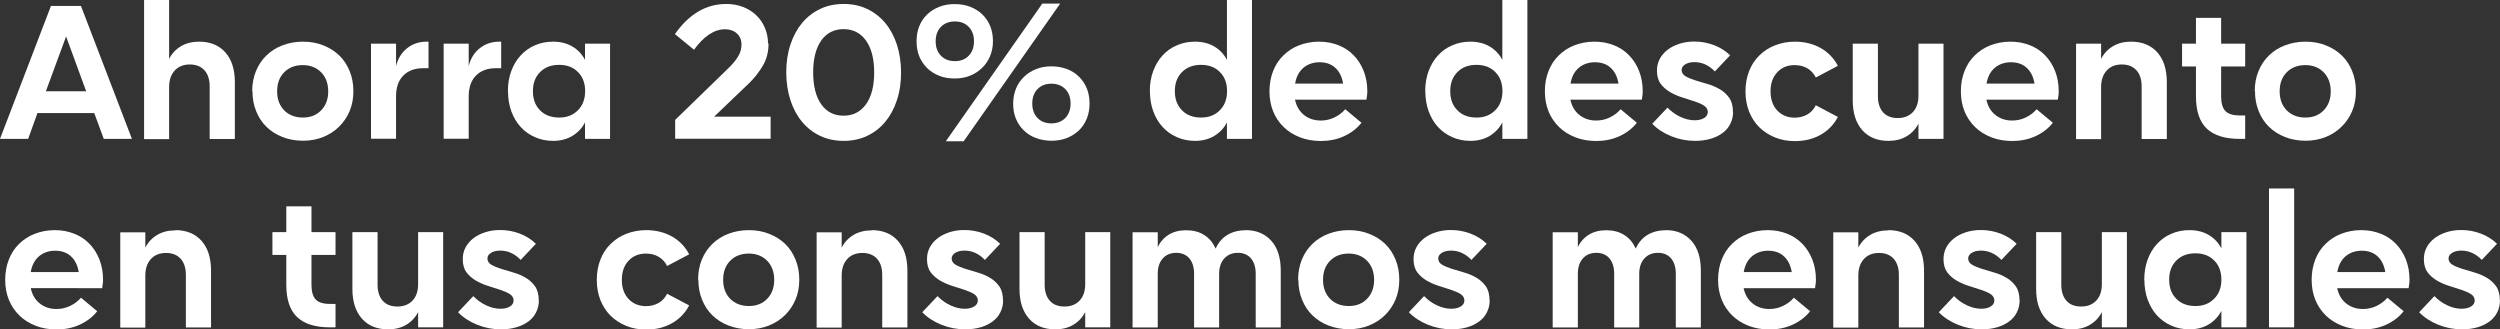<svg xmlns="http://www.w3.org/2000/svg" id="Capa_2" data-name="Capa 2" viewBox="0 0 201.62 26.56"><rect x="0" y="0" width="201.62" height="26.56" fill="#333333" stroke="none"/><defs><style>      .cls-1 {        fill: #fff;      }    </style></defs><g id="Capa_1-2" data-name="Capa 1"><g><path class="cls-1" d="M0,11.2L4.11.48h2.42l4.11,10.72h-2.27l-.77-2.08H3.02l-.75,2.08H0ZM3.7,7.36h3.25l-1.62-4.42-1.63,4.42Z"></path><path class="cls-1" d="M16.06,3.36c.9,0,1.6.29,2.11.86.51.57.77,1.37.77,2.41v4.58h-2.03v-4.24c0-.55-.14-.99-.42-1.3-.28-.31-.67-.47-1.18-.47s-.92.16-1.22.49c-.3.33-.45.77-.45,1.34v4.19h-2.02V0h2.02v4.75c.23-.45.56-.79.97-1.03s.89-.36,1.45-.36Z"></path><path class="cls-1" d="M20.34,7.36c0-.59.1-1.13.3-1.62s.48-.91.84-1.26c.36-.35.79-.63,1.29-.82s1.05-.3,1.66-.3,1.15.1,1.65.3c.5.2.93.47,1.29.82.36.35.63.77.83,1.26.2.49.3,1.03.3,1.62s-.1,1.11-.3,1.59-.49.91-.85,1.26c-.36.36-.79.64-1.29.84-.5.2-1.04.3-1.62.3s-1.16-.1-1.66-.3c-.5-.2-.93-.47-1.29-.82-.36-.35-.63-.77-.83-1.26-.2-.49-.3-1.03-.3-1.62ZM22.35,7.36c0,.64.19,1.15.57,1.54.38.38.88.58,1.5.58s1.1-.19,1.48-.58c.38-.39.57-.9.57-1.53s-.19-1.15-.57-1.54c-.38-.38-.87-.58-1.48-.58s-1.12.19-1.5.58c-.38.38-.57.9-.57,1.54Z"></path><path class="cls-1" d="M34.56,3.36v2.14h-.42c-.69,0-1.23.2-1.62.6-.39.4-.58.96-.58,1.67v3.42h-2.02V3.52h2.02v1.81c.15-.61.45-1.09.89-1.44.44-.35.97-.53,1.58-.53h.16Z"></path><path class="cls-1" d="M40.42,3.36v2.14h-.42c-.69,0-1.23.2-1.62.6-.39.4-.58.96-.58,1.67v3.42h-2.02V3.52h2.02v1.81c.15-.61.45-1.09.89-1.44.44-.35.97-.53,1.58-.53h.16Z"></path><path class="cls-1" d="M40.96,7.36c0-.59.09-1.13.27-1.62.18-.49.43-.91.75-1.26.32-.35.7-.63,1.15-.82.45-.2.94-.3,1.47-.3.6,0,1.12.13,1.56.39.44.26.78.62,1.02,1.08v-1.31h2.02v7.68h-2.02v-1.33c-.23.46-.58.82-1.02,1.09-.45.27-.97.4-1.55.4-.53,0-1.02-.1-1.47-.3-.45-.2-.83-.47-1.15-.82-.32-.35-.57-.77-.75-1.26-.18-.49-.27-1.03-.27-1.62ZM42.98,7.36c0,.64.19,1.15.58,1.54.38.39.9.58,1.54.58s1.12-.2,1.51-.59c.39-.39.58-.91.58-1.54s-.19-1.16-.58-1.54c-.38-.39-.89-.58-1.52-.58s-1.14.19-1.53.58c-.39.39-.58.9-.58,1.54Z"></path><path class="cls-1" d="M61.98,3.5c0,.32-.03.62-.1.9-.06.28-.17.56-.32.83-.15.27-.34.55-.57.84-.23.29-.51.59-.86.91l-2.54,2.43h4.56v1.78h-7.7v-1.52l4.22-4.1c.41-.39.7-.74.87-1.04.18-.3.26-.61.26-.93,0-.37-.12-.67-.37-.9-.25-.23-.57-.34-.96-.34-.86,0-1.7.55-2.5,1.65l-1.54-1.26c1.14-1.62,2.52-2.43,4.14-2.43.49,0,.94.08,1.35.24.41.16.77.38,1.06.66.3.28.53.62.7,1.01.17.39.26.81.26,1.27Z"></path><path class="cls-1" d="M63.41,5.84c0-.82.11-1.57.34-2.25.22-.68.54-1.26.94-1.74.41-.49.89-.86,1.46-1.13.56-.27,1.19-.4,1.89-.4s1.32.13,1.89.4,1.05.64,1.46,1.13c.41.49.72,1.07.94,1.74.22.68.34,1.43.34,2.25s-.11,1.57-.34,2.25c-.22.68-.54,1.26-.94,1.74-.41.49-.89.86-1.46,1.13s-1.19.4-1.89.4-1.32-.13-1.89-.4c-.57-.27-1.05-.64-1.46-1.13-.41-.49-.72-1.07-.94-1.74-.22-.68-.34-1.43-.34-2.25ZM65.58,5.84c0,1.1.22,1.96.65,2.57s1.03.92,1.8.92,1.37-.31,1.81-.92.66-1.47.66-2.57-.22-1.95-.66-2.57c-.44-.61-1.04-.92-1.81-.92s-1.37.31-1.8.92c-.43.61-.65,1.47-.65,2.57Z"></path><path class="cls-1" d="M73.92,3.33c0-.45.07-.86.22-1.22.15-.37.36-.68.63-.94s.6-.47.98-.62.79-.22,1.24-.22.88.07,1.26.22c.38.15.7.35.98.62s.48.58.63.94c.15.37.22.78.22,1.22s-.08.82-.23,1.19c-.15.37-.37.69-.65.96-.28.27-.6.48-.98.63-.37.15-.78.22-1.23.22s-.88-.07-1.25-.22c-.37-.15-.7-.35-.97-.62s-.48-.58-.63-.94-.22-.78-.22-1.22ZM75.46,3.33c0,.48.14.87.42,1.16.28.29.66.44,1.13.44s.84-.15,1.12-.44c.28-.29.42-.68.42-1.16s-.14-.87-.42-1.16c-.28-.29-.65-.44-1.12-.44s-.85.15-1.13.44c-.28.29-.42.68-.42,1.16ZM84.06.29h1.44l-7.78,11.1h-1.44L84.06.29ZM81.71,8.35c0-.44.08-.84.23-1.21.15-.37.37-.68.65-.95.28-.27.6-.47.98-.62s.78-.22,1.23-.22.87.08,1.25.22.7.35.97.62c.27.26.48.58.63.94s.22.78.22,1.22-.07.84-.22,1.21c-.15.37-.36.69-.63.95s-.6.47-.98.62c-.38.15-.79.22-1.24.22s-.88-.08-1.26-.22-.7-.35-.98-.62c-.27-.26-.48-.58-.63-.94s-.22-.78-.22-1.22ZM83.25,8.35c0,.48.14.87.42,1.16.28.29.65.44,1.12.44s.85-.15,1.13-.44c.28-.29.42-.68.42-1.16s-.14-.87-.42-1.16c-.28-.29-.66-.44-1.13-.44s-.84.15-1.12.44c-.28.29-.42.68-.42,1.16Z"></path><path class="cls-1" d="M92.73,7.36c0-.59.09-1.13.27-1.62.18-.49.43-.91.75-1.26.32-.35.7-.63,1.15-.82.45-.2.94-.3,1.47-.3.6,0,1.12.13,1.56.39.44.26.78.62,1.02,1.08V0h2.02v11.2h-2.02v-1.33c-.23.46-.58.82-1.02,1.09-.45.27-.97.4-1.55.4-.53,0-1.02-.1-1.47-.3-.45-.2-.83-.47-1.15-.82-.32-.35-.57-.77-.75-1.26-.18-.49-.27-1.03-.27-1.62ZM94.75,7.36c0,.64.19,1.15.58,1.54.38.39.9.58,1.54.58s1.12-.2,1.51-.59c.39-.39.58-.91.58-1.54s-.19-1.16-.58-1.54c-.38-.39-.89-.58-1.52-.58s-1.14.19-1.53.58c-.39.39-.58.9-.58,1.54Z"></path><path class="cls-1" d="M102.38,7.36c0-.59.1-1.13.29-1.62.19-.49.46-.91.82-1.26.35-.35.77-.63,1.26-.82s1.03-.3,1.62-.3,1.1.1,1.58.29c.48.19.89.46,1.23.82.34.35.61.77.8,1.26.19.49.29,1.02.29,1.59,0,.13,0,.25-.02.37-.01.12-.03.24-.05.35h-5.76c.11.51.34.92.71,1.22s.82.46,1.37.46c.38,0,.75-.08,1.1-.25.35-.17.64-.39.87-.66l1.31,1.09c-.37.47-.85.83-1.42,1.09-.57.26-1.19.38-1.86.38-.62,0-1.18-.1-1.69-.3-.51-.2-.94-.47-1.3-.82-.36-.35-.65-.77-.85-1.26-.2-.49-.3-1.03-.3-1.62ZM108.32,6.74c-.09-.53-.29-.96-.62-1.26-.33-.31-.76-.46-1.28-.46s-.97.16-1.32.46c-.35.31-.56.73-.65,1.26h3.87Z"></path><path class="cls-1" d="M114.94,7.36c0-.59.09-1.13.27-1.62.18-.49.43-.91.75-1.26.32-.35.7-.63,1.15-.82.45-.2.94-.3,1.47-.3.6,0,1.12.13,1.56.39.44.26.78.62,1.02,1.08V0h2.02v11.2h-2.02v-1.33c-.23.46-.58.82-1.02,1.09-.45.27-.97.4-1.55.4-.53,0-1.02-.1-1.47-.3-.45-.2-.83-.47-1.15-.82-.32-.35-.57-.77-.75-1.26-.18-.49-.27-1.03-.27-1.62ZM116.96,7.36c0,.64.19,1.15.58,1.54.38.39.9.58,1.54.58s1.12-.2,1.51-.59c.39-.39.58-.91.58-1.54s-.19-1.16-.58-1.54c-.38-.39-.89-.58-1.52-.58s-1.14.19-1.53.58c-.39.39-.58.9-.58,1.54Z"></path><path class="cls-1" d="M124.59,7.36c0-.59.1-1.13.29-1.62.19-.49.46-.91.82-1.26.35-.35.77-.63,1.26-.82s1.03-.3,1.62-.3,1.1.1,1.58.29c.48.19.89.46,1.23.82.34.35.61.77.8,1.26.19.49.29,1.02.29,1.59,0,.13,0,.25-.02.37-.01.12-.03.24-.05.35h-5.76c.11.51.34.92.71,1.22s.82.46,1.37.46c.38,0,.75-.08,1.1-.25.35-.17.64-.39.87-.66l1.31,1.09c-.37.47-.85.83-1.42,1.09-.57.26-1.19.38-1.86.38-.62,0-1.18-.1-1.69-.3-.51-.2-.94-.47-1.3-.82-.36-.35-.65-.77-.85-1.26-.2-.49-.3-1.03-.3-1.62ZM130.53,6.74c-.09-.53-.29-.96-.62-1.26-.33-.31-.76-.46-1.28-.46s-.97.16-1.32.46c-.35.31-.56.73-.65,1.26h3.87Z"></path><path class="cls-1" d="M139.77,9.01c0,.35-.07.67-.22.97-.14.29-.35.54-.62.74-.27.2-.59.36-.96.47-.37.11-.79.17-1.25.17-.67,0-1.31-.12-1.93-.37-.61-.25-1.13-.58-1.54-1.01l1.23-1.3c.31.32.66.57,1.05.75.39.18.77.27,1.14.27.31,0,.56-.06.76-.18.2-.12.3-.29.3-.49s-.1-.38-.3-.51-.46-.24-.76-.34c-.3-.1-.63-.21-.99-.32-.36-.11-.69-.26-.99-.43-.3-.18-.56-.4-.76-.67-.2-.27-.3-.63-.3-1.06,0-.34.07-.65.22-.94.15-.28.36-.53.63-.74.27-.21.59-.37.96-.49.37-.12.77-.18,1.21-.18.55,0,1.08.1,1.58.29.5.19.93.46,1.3.82l-1.23,1.3c-.48-.5-1.03-.75-1.65-.75-.3,0-.54.06-.74.18-.19.12-.29.27-.29.45,0,.21.1.38.3.5.2.12.46.23.77.33.31.1.64.2,1,.3.36.1.69.24,1,.42.31.18.56.41.77.7.2.29.3.67.3,1.14Z"></path><path class="cls-1" d="M140.77,7.36c0-.59.1-1.13.29-1.62.19-.49.46-.91.82-1.26.35-.35.77-.63,1.26-.82s1.02-.3,1.61-.3c.77,0,1.46.17,2.06.5.61.34,1.08.82,1.41,1.45l-1.78.94c-.16-.32-.39-.57-.68-.74s-.63-.26-1.02-.26c-.58,0-1.05.19-1.41.58-.36.38-.54.9-.54,1.54s.18,1.15.54,1.54c.36.38.83.58,1.41.58.38,0,.72-.09,1.02-.26s.52-.42.68-.74l1.78.94c-.33.63-.8,1.11-1.41,1.45-.61.34-1.3.5-2.06.5-.59,0-1.12-.1-1.61-.3-.49-.2-.9-.47-1.26-.82-.35-.35-.62-.77-.82-1.26-.19-.49-.29-1.03-.29-1.62Z"></path><path class="cls-1" d="M152.3,11.36c-.9,0-1.6-.29-2.11-.86-.51-.58-.77-1.38-.77-2.4V3.52h2.03v4.24c0,.55.14.99.42,1.3.28.31.67.46,1.18.46s.92-.16,1.22-.48c.3-.32.45-.76.45-1.33V3.52h2.02v7.68h-2.02v-1.23c-.23.45-.56.79-.97,1.03-.41.24-.89.36-1.45.36Z"></path><path class="cls-1" d="M158.14,7.36c0-.59.1-1.13.29-1.62.19-.49.46-.91.82-1.26.35-.35.77-.63,1.26-.82s1.03-.3,1.62-.3,1.1.1,1.58.29c.48.19.89.46,1.23.82.34.35.61.77.8,1.26.19.49.29,1.02.29,1.59,0,.13,0,.25-.02.37-.01.12-.03.24-.05.35h-5.76c.11.51.34.92.71,1.22s.82.46,1.37.46c.38,0,.75-.08,1.1-.25.35-.17.64-.39.87-.66l1.31,1.09c-.37.47-.85.83-1.42,1.09-.57.26-1.19.38-1.86.38-.62,0-1.18-.1-1.69-.3-.51-.2-.94-.47-1.3-.82-.36-.35-.65-.77-.85-1.26-.2-.49-.3-1.03-.3-1.62ZM164.08,6.74c-.09-.53-.29-.96-.62-1.26-.33-.31-.76-.46-1.28-.46s-.97.16-1.32.46c-.35.31-.56.73-.65,1.26h3.87Z"></path><path class="cls-1" d="M171.87,3.36c.9,0,1.6.29,2.11.86.51.57.77,1.37.77,2.41v4.58h-2.03v-4.24c0-.55-.14-.99-.42-1.3-.28-.31-.67-.47-1.18-.47s-.92.16-1.22.49c-.3.33-.45.77-.45,1.34v4.19h-2.02V3.52h2.02v1.23c.23-.45.56-.79.97-1.03s.89-.36,1.45-.36Z"></path><path class="cls-1" d="M177.1,1.44h2.03v2.08h1.94v1.84h-1.94v2.4c0,.55.11.95.34,1.19.22.24.61.36,1.15.36h.45v1.89h-.45c-1.19,0-2.08-.28-2.66-.84-.58-.56-.86-1.43-.86-2.6v-2.4h-1.12v-1.84h1.12V1.44Z"></path><path class="cls-1" d="M181.84,7.36c0-.59.1-1.13.3-1.62s.48-.91.84-1.26c.36-.35.79-.63,1.29-.82s1.05-.3,1.66-.3,1.15.1,1.65.3c.5.2.93.47,1.29.82.36.35.63.77.83,1.26.2.49.3,1.03.3,1.62s-.1,1.11-.3,1.59-.49.91-.85,1.26c-.36.36-.79.64-1.29.84-.5.2-1.04.3-1.62.3s-1.16-.1-1.66-.3c-.5-.2-.93-.47-1.29-.82-.36-.35-.63-.77-.83-1.26-.2-.49-.3-1.03-.3-1.62ZM183.85,7.36c0,.64.19,1.15.57,1.54.38.38.88.58,1.5.58s1.1-.19,1.48-.58c.38-.39.57-.9.57-1.53s-.19-1.15-.57-1.54c-.38-.38-.87-.58-1.48-.58s-1.12.19-1.5.58c-.38.38-.57.9-.57,1.54Z"></path><path class="cls-1" d="M.42,22.56c0-.59.1-1.13.29-1.62.19-.49.46-.91.82-1.26.35-.35.77-.63,1.26-.82s1.03-.3,1.62-.3,1.1.1,1.58.29c.48.19.89.46,1.23.82.34.35.61.77.8,1.26.19.49.29,1.02.29,1.59,0,.13,0,.25-.02.37-.01.12-.03.24-.05.35H2.48c.11.51.34.92.71,1.22s.82.46,1.37.46c.38,0,.75-.08,1.1-.25.35-.17.64-.39.87-.66l1.31,1.09c-.37.47-.85.83-1.42,1.09-.57.26-1.19.38-1.86.38-.62,0-1.18-.1-1.69-.3-.51-.2-.94-.47-1.3-.82-.36-.35-.65-.77-.85-1.26-.2-.49-.3-1.03-.3-1.62ZM6.35,21.94c-.09-.53-.29-.96-.62-1.26-.33-.31-.76-.46-1.28-.46s-.97.16-1.32.46c-.35.31-.56.73-.65,1.26h3.87Z"></path><path class="cls-1" d="M14.14,18.56c.9,0,1.6.29,2.11.86.51.57.77,1.37.77,2.41v4.58h-2.03v-4.24c0-.55-.14-.99-.42-1.3-.28-.31-.67-.47-1.18-.47s-.92.16-1.22.49c-.3.33-.45.77-.45,1.34v4.19h-2.02v-7.68h2.02v1.23c.23-.45.56-.79.97-1.03s.89-.36,1.45-.36Z"></path><path class="cls-1" d="M23.09,16.64h2.03v2.08h1.94v1.84h-1.94v2.4c0,.55.11.95.34,1.19.22.24.61.36,1.15.36h.45v1.89h-.45c-1.19,0-2.08-.28-2.66-.84-.58-.56-.86-1.43-.86-2.6v-2.4h-1.12v-1.84h1.12v-2.08Z"></path><path class="cls-1" d="M31.3,26.56c-.9,0-1.6-.29-2.11-.86-.51-.58-.77-1.38-.77-2.4v-4.58h2.03v4.24c0,.55.14.99.42,1.3.28.31.67.46,1.18.46s.92-.16,1.22-.48c.3-.32.45-.76.45-1.33v-4.19h2.02v7.68h-2.02v-1.23c-.23.45-.56.79-.97,1.03-.41.24-.89.36-1.45.36Z"></path><path class="cls-1" d="M43.46,24.21c0,.35-.07.67-.22.97-.14.29-.35.54-.62.74-.27.2-.59.36-.96.47-.37.11-.79.17-1.25.17-.67,0-1.31-.12-1.93-.37-.61-.25-1.13-.58-1.54-1.01l1.23-1.3c.31.32.66.57,1.05.75.39.18.77.27,1.14.27.31,0,.56-.06.76-.18.2-.12.3-.29.3-.49s-.1-.38-.3-.51-.46-.24-.76-.34c-.3-.1-.63-.21-.99-.32-.36-.11-.69-.26-.99-.43-.3-.18-.56-.4-.76-.67-.2-.27-.3-.63-.3-1.06,0-.34.07-.65.22-.94.15-.28.36-.53.63-.74.27-.21.59-.37.96-.49.37-.12.77-.18,1.21-.18.55,0,1.08.1,1.58.29.5.19.93.46,1.3.82l-1.23,1.3c-.48-.5-1.03-.75-1.65-.75-.3,0-.54.06-.74.18-.19.12-.29.27-.29.45,0,.21.1.38.3.5.2.12.46.23.77.33.31.1.64.2,1,.3.36.1.69.24,1,.42.31.18.56.41.77.7.2.29.3.67.3,1.14Z"></path><path class="cls-1" d="M48.13,22.56c0-.59.1-1.13.29-1.62.19-.49.46-.91.82-1.26.35-.35.77-.63,1.26-.82s1.02-.3,1.61-.3c.77,0,1.46.17,2.06.5.61.34,1.08.82,1.41,1.45l-1.78.94c-.16-.32-.39-.57-.68-.74s-.63-.26-1.02-.26c-.58,0-1.05.19-1.41.58-.36.38-.54.9-.54,1.54s.18,1.15.54,1.54c.36.38.83.58,1.41.58.38,0,.72-.09,1.02-.26s.52-.42.68-.74l1.78.94c-.33.63-.8,1.11-1.41,1.45-.61.34-1.3.5-2.06.5-.59,0-1.12-.1-1.61-.3-.49-.2-.9-.47-1.26-.82-.35-.35-.62-.77-.82-1.26-.19-.49-.29-1.03-.29-1.62Z"></path><path class="cls-1" d="M56.3,22.56c0-.59.1-1.13.3-1.62s.48-.91.84-1.26c.36-.35.79-.63,1.29-.82s1.05-.3,1.66-.3,1.15.1,1.65.3c.5.2.93.47,1.29.82.36.35.63.77.83,1.26.2.49.3,1.03.3,1.62s-.1,1.11-.3,1.59-.49.91-.85,1.26c-.36.36-.79.64-1.29.84-.5.2-1.04.3-1.62.3s-1.16-.1-1.66-.3c-.5-.2-.93-.47-1.29-.82-.36-.35-.63-.77-.83-1.26-.2-.49-.3-1.03-.3-1.62ZM58.32,22.56c0,.64.19,1.15.57,1.54.38.38.88.58,1.5.58s1.1-.19,1.48-.58c.38-.39.57-.9.57-1.53s-.19-1.15-.57-1.54c-.38-.38-.87-.58-1.48-.58s-1.12.19-1.5.58c-.38.38-.57.9-.57,1.54Z"></path><path class="cls-1" d="M70.3,18.56c.9,0,1.6.29,2.11.86.51.57.77,1.37.77,2.41v4.58h-2.03v-4.24c0-.55-.14-.99-.42-1.3-.28-.31-.67-.47-1.18-.47s-.92.16-1.22.49c-.3.33-.45.77-.45,1.34v4.19h-2.02v-7.68h2.02v1.23c.23-.45.56-.79.97-1.03s.89-.36,1.45-.36Z"></path><path class="cls-1" d="M80.9,24.21c0,.35-.07.67-.22.97-.14.29-.35.54-.62.74-.27.2-.59.36-.96.47-.37.11-.79.17-1.25.17-.67,0-1.31-.12-1.93-.37-.61-.25-1.13-.58-1.54-1.01l1.23-1.3c.31.32.66.57,1.05.75.39.18.77.27,1.14.27.31,0,.56-.06.76-.18.2-.12.3-.29.3-.49s-.1-.38-.3-.51-.46-.24-.76-.34c-.3-.1-.63-.21-.99-.32-.36-.11-.69-.26-.99-.43-.3-.18-.56-.4-.76-.67-.2-.27-.3-.63-.3-1.06,0-.34.07-.65.22-.94.15-.28.36-.53.63-.74.27-.21.59-.37.96-.49.37-.12.77-.18,1.21-.18.55,0,1.08.1,1.58.29.5.19.93.46,1.3.82l-1.23,1.3c-.48-.5-1.03-.75-1.65-.75-.3,0-.54.06-.74.18-.19.12-.29.27-.29.45,0,.21.1.38.3.5.2.12.46.23.77.33.31.1.64.2,1,.3.36.1.69.24,1,.42.31.18.56.41.77.7.2.29.3.67.3,1.14Z"></path><path class="cls-1" d="M85.1,26.56c-.9,0-1.6-.29-2.11-.86-.51-.58-.77-1.38-.77-2.4v-4.58h2.03v4.24c0,.55.14.99.42,1.3.28.31.67.46,1.18.46s.92-.16,1.22-.48c.3-.32.45-.76.45-1.33v-4.19h2.02v7.68h-2.02v-1.23c-.23.45-.56.79-.97,1.03-.41.24-.89.36-1.45.36Z"></path><path class="cls-1" d="M100.46,18.56c.87,0,1.56.29,2.07.86.51.57.76,1.37.76,2.41v4.58h-2.02v-4.35c0-.51-.13-.92-.38-1.22-.26-.3-.61-.45-1.06-.45s-.82.15-1.1.46c-.27.3-.41.72-.41,1.24v4.32h-2.02v-4.35c0-.51-.13-.92-.38-1.22-.26-.3-.61-.45-1.06-.45s-.82.15-1.09.46c-.27.3-.4.72-.4,1.24v4.32h-2.03v-7.68h2.03v1.2c.21-.44.51-.77.9-1.01.38-.23.84-.35,1.38-.35.57,0,1.05.12,1.46.38.41.25.71.62.93,1.1.21-.48.53-.85.94-1.1.41-.25.9-.38,1.48-.38Z"></path><path class="cls-1" d="M104.69,22.56c0-.59.1-1.13.3-1.62s.48-.91.84-1.26c.36-.35.79-.63,1.29-.82s1.05-.3,1.66-.3,1.15.1,1.65.3c.5.2.93.47,1.29.82.36.35.63.77.83,1.26.2.49.3,1.03.3,1.62s-.1,1.11-.3,1.59-.49.91-.85,1.26c-.36.36-.79.64-1.29.84-.5.2-1.04.3-1.62.3s-1.16-.1-1.66-.3c-.5-.2-.93-.47-1.29-.82-.36-.35-.63-.77-.83-1.26-.2-.49-.3-1.03-.3-1.62ZM106.7,22.56c0,.64.19,1.15.57,1.54.38.38.88.58,1.5.58s1.1-.19,1.48-.58c.38-.39.57-.9.57-1.53s-.19-1.15-.57-1.54c-.38-.38-.87-.58-1.48-.58s-1.12.19-1.5.58c-.38.38-.57.9-.57,1.54Z"></path><path class="cls-1" d="M120.14,24.21c0,.35-.07.67-.22.97-.14.29-.35.54-.62.74-.27.2-.59.36-.96.47-.37.11-.79.17-1.25.17-.67,0-1.31-.12-1.93-.37-.61-.25-1.13-.58-1.54-1.01l1.23-1.3c.31.32.66.57,1.05.75.39.18.77.27,1.14.27.31,0,.56-.06.76-.18.2-.12.3-.29.3-.49s-.1-.38-.3-.51-.46-.24-.76-.34c-.3-.1-.63-.21-.99-.32-.36-.11-.69-.26-.99-.43-.3-.18-.56-.4-.76-.67-.2-.27-.3-.63-.3-1.06,0-.34.07-.65.22-.94.15-.28.36-.53.63-.74.27-.21.59-.37.96-.49.37-.12.77-.18,1.21-.18.55,0,1.08.1,1.58.29.5.19.93.46,1.3.82l-1.23,1.3c-.48-.5-1.03-.75-1.65-.75-.3,0-.54.06-.74.18-.19.12-.29.27-.29.45,0,.21.1.38.3.5.2.12.46.23.77.33.31.1.64.2,1,.3.36.1.69.24,1,.42.31.18.56.41.77.7.2.29.3.67.3,1.14Z"></path><path class="cls-1" d="M134.34,18.56c.87,0,1.56.29,2.07.86.51.57.76,1.37.76,2.41v4.58h-2.02v-4.35c0-.51-.13-.92-.38-1.22-.26-.3-.61-.45-1.06-.45s-.82.15-1.1.46c-.27.3-.41.72-.41,1.24v4.32h-2.02v-4.35c0-.51-.13-.92-.38-1.22-.26-.3-.61-.45-1.06-.45s-.82.15-1.09.46c-.27.3-.4.72-.4,1.24v4.32h-2.03v-7.68h2.03v1.2c.21-.44.51-.77.9-1.01.38-.23.84-.35,1.38-.35.57,0,1.05.12,1.46.38.41.25.71.62.93,1.1.21-.48.53-.85.94-1.1.41-.25.9-.38,1.48-.38Z"></path><path class="cls-1" d="M138.56,22.56c0-.59.1-1.13.29-1.62.19-.49.46-.91.82-1.26.35-.35.77-.63,1.26-.82s1.03-.3,1.62-.3,1.1.1,1.58.29c.48.19.89.46,1.23.82.34.35.61.77.8,1.26.19.49.29,1.02.29,1.59,0,.13,0,.25-.02.37-.01.12-.03.24-.05.35h-5.76c.11.51.34.92.71,1.22s.82.46,1.37.46c.38,0,.75-.08,1.1-.25.35-.17.64-.39.87-.66l1.31,1.09c-.37.47-.85.83-1.42,1.09-.57.26-1.19.38-1.86.38-.62,0-1.18-.1-1.69-.3-.51-.2-.94-.47-1.3-.82-.36-.35-.65-.77-.85-1.26-.2-.49-.3-1.03-.3-1.62ZM144.5,21.94c-.09-.53-.29-.96-.62-1.26-.33-.31-.76-.46-1.28-.46s-.97.16-1.32.46c-.35.31-.56.73-.65,1.26h3.87Z"></path><path class="cls-1" d="M152.29,18.56c.9,0,1.6.29,2.11.86.51.57.77,1.37.77,2.41v4.58h-2.03v-4.24c0-.55-.14-.99-.42-1.3-.28-.31-.67-.47-1.18-.47s-.92.16-1.22.49c-.3.33-.45.77-.45,1.34v4.19h-2.02v-7.68h2.02v1.23c.23-.45.56-.79.97-1.03s.89-.36,1.45-.36Z"></path><path class="cls-1" d="M162.88,24.21c0,.35-.07.67-.22.97-.14.29-.35.54-.62.74-.27.2-.59.36-.96.47-.37.11-.79.17-1.25.17-.67,0-1.31-.12-1.93-.37-.61-.25-1.13-.58-1.54-1.01l1.23-1.3c.31.32.66.57,1.05.75.39.18.77.27,1.14.27.31,0,.56-.06.76-.18.2-.12.3-.29.3-.49s-.1-.38-.3-.51-.46-.24-.76-.34c-.3-.1-.63-.21-.99-.32-.36-.11-.69-.26-.99-.43-.3-.18-.56-.4-.76-.67-.2-.27-.3-.63-.3-1.06,0-.34.07-.65.22-.94.15-.28.36-.53.63-.74.27-.21.59-.37.96-.49.37-.12.77-.18,1.21-.18.55,0,1.08.1,1.58.29.5.19.93.46,1.3.82l-1.23,1.3c-.48-.5-1.03-.75-1.65-.75-.3,0-.54.06-.74.18-.19.12-.29.27-.29.45,0,.21.1.38.3.5.2.12.46.23.77.33.31.1.64.2,1,.3.36.1.69.24,1,.42.31.18.56.41.77.7.2.29.3.67.3,1.14Z"></path><path class="cls-1" d="M167.09,26.56c-.9,0-1.6-.29-2.11-.86-.51-.58-.77-1.38-.77-2.4v-4.58h2.03v4.24c0,.55.14.99.42,1.3.28.31.67.46,1.18.46s.92-.16,1.22-.48c.3-.32.45-.76.45-1.33v-4.19h2.02v7.68h-2.02v-1.23c-.23.45-.56.79-.97,1.03-.41.24-.89.36-1.45.36Z"></path><path class="cls-1" d="M172.93,22.56c0-.59.09-1.13.27-1.62.18-.49.43-.91.75-1.26.32-.35.7-.63,1.15-.82.45-.2.94-.3,1.47-.3.6,0,1.12.13,1.56.39.44.26.78.62,1.02,1.08v-1.31h2.02v7.68h-2.02v-1.33c-.23.46-.58.82-1.02,1.09-.45.27-.97.4-1.55.4-.53,0-1.02-.1-1.47-.3-.45-.2-.83-.47-1.15-.82-.32-.35-.57-.77-.75-1.26-.18-.49-.27-1.03-.27-1.62ZM174.94,22.56c0,.64.19,1.15.58,1.54.38.39.9.58,1.54.58s1.12-.2,1.51-.59c.39-.39.58-.91.58-1.54s-.19-1.16-.58-1.54c-.38-.39-.89-.58-1.52-.58s-1.14.19-1.53.58c-.39.39-.58.9-.58,1.54Z"></path><path class="cls-1" d="M185.02,15.2v11.2h-2.03v-11.2h2.03Z"></path><path class="cls-1" d="M186.43,22.56c0-.59.1-1.13.29-1.62.19-.49.46-.91.82-1.26.35-.35.77-.63,1.26-.82s1.03-.3,1.62-.3,1.1.1,1.58.29c.48.19.89.46,1.23.82.34.35.61.77.8,1.26.19.49.29,1.02.29,1.59,0,.13,0,.25-.02.37-.01.12-.03.24-.05.35h-5.76c.11.51.34.92.71,1.22s.82.46,1.37.46c.38,0,.75-.08,1.1-.25.35-.17.64-.39.87-.66l1.31,1.09c-.37.47-.85.83-1.42,1.09-.57.26-1.19.38-1.86.38-.62,0-1.18-.1-1.69-.3-.51-.2-.94-.47-1.3-.82-.36-.35-.65-.77-.85-1.26-.2-.49-.3-1.03-.3-1.62ZM192.37,21.94c-.09-.53-.29-.96-.62-1.26-.33-.31-.76-.46-1.28-.46s-.97.16-1.32.46c-.35.31-.56.73-.65,1.26h3.87Z"></path><path class="cls-1" d="M201.62,24.21c0,.35-.07.67-.22.97-.14.29-.35.54-.62.74-.27.2-.59.36-.96.47-.37.11-.79.17-1.25.17-.67,0-1.31-.12-1.93-.37-.61-.25-1.13-.58-1.54-1.01l1.23-1.3c.31.32.66.57,1.05.75.39.18.77.27,1.14.27.31,0,.56-.06.76-.18.2-.12.3-.29.3-.49s-.1-.38-.3-.51-.46-.24-.76-.34c-.3-.1-.63-.21-.99-.32-.36-.11-.69-.26-.99-.43-.3-.18-.56-.4-.76-.67-.2-.27-.3-.63-.3-1.06,0-.34.07-.65.22-.94.15-.28.36-.53.63-.74.27-.21.59-.37.96-.49.37-.12.77-.18,1.21-.18.55,0,1.08.1,1.58.29.5.19.93.46,1.3.82l-1.23,1.3c-.48-.5-1.03-.75-1.65-.75-.3,0-.54.06-.74.18-.19.12-.29.27-.29.45,0,.21.1.38.3.5.2.12.46.23.77.33.31.1.64.2,1,.3.36.1.69.24,1,.42.31.18.56.41.77.7.2.29.3.67.3,1.14Z"></path></g></g></svg>